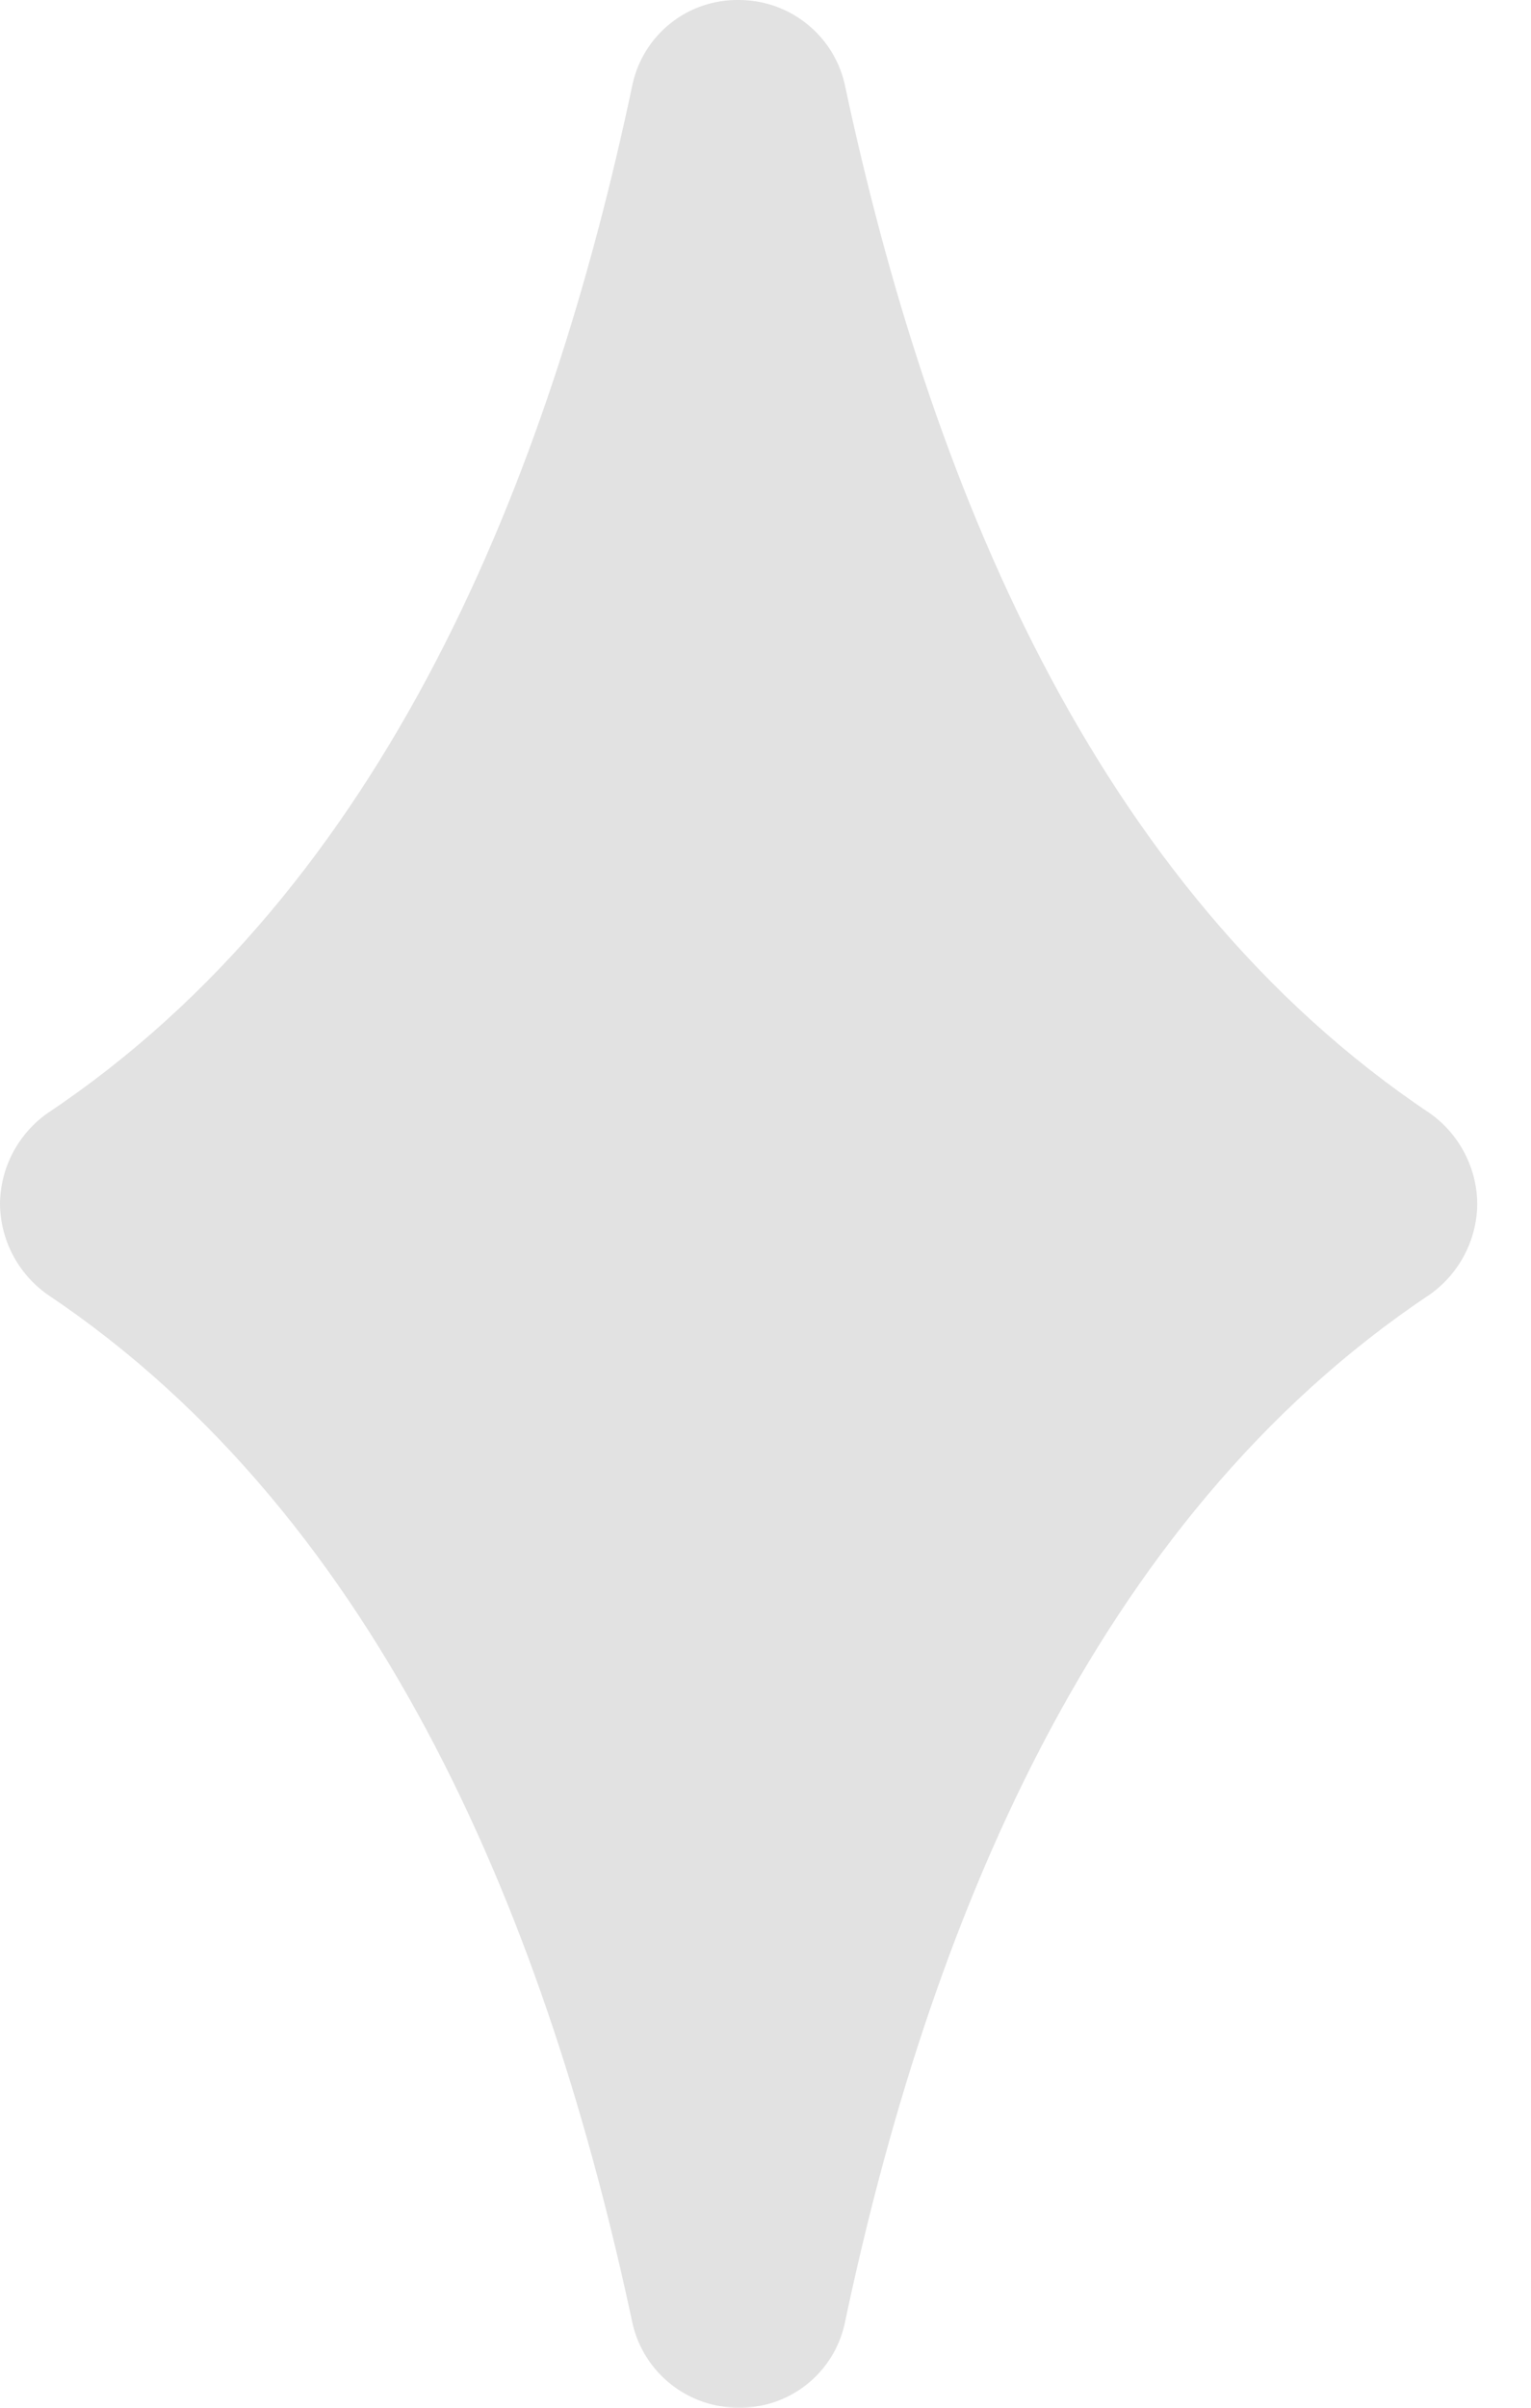 <svg width="28" height="44" viewBox="0 0 28 44" fill="none" xmlns="http://www.w3.org/2000/svg">
<path d="M13.509 44C13.957 44.006 14.394 43.858 14.746 43.581C15.099 43.304 15.346 42.914 15.445 42.478C16.965 35.263 19.965 27.779 26.16 23.649C26.423 23.461 26.637 23.213 26.786 22.927C26.935 22.64 27.015 22.323 27.017 22C27.015 21.677 26.935 21.36 26.786 21.073C26.637 20.787 26.423 20.539 26.16 20.351C19.981 16.221 16.981 8.737 15.445 1.522C15.342 1.088 15.094 0.701 14.742 0.425C14.391 0.148 13.956 -0.001 13.509 0C13.06 -0.006 12.623 0.142 12.271 0.419C11.919 0.696 11.672 1.086 11.572 1.522C10.052 8.737 7.052 16.221 0.857 20.351C0.595 20.539 0.38 20.787 0.231 21.073C0.082 21.36 0.003 21.677 0 22C0.003 22.323 0.082 22.64 0.231 22.927C0.38 23.213 0.595 23.461 0.857 23.649C7.036 27.779 10.036 35.263 11.572 42.478C11.676 42.912 11.924 43.299 12.275 43.575C12.627 43.852 13.062 44.001 13.509 44Z" fill="#E2E2E2"/>
</svg>

